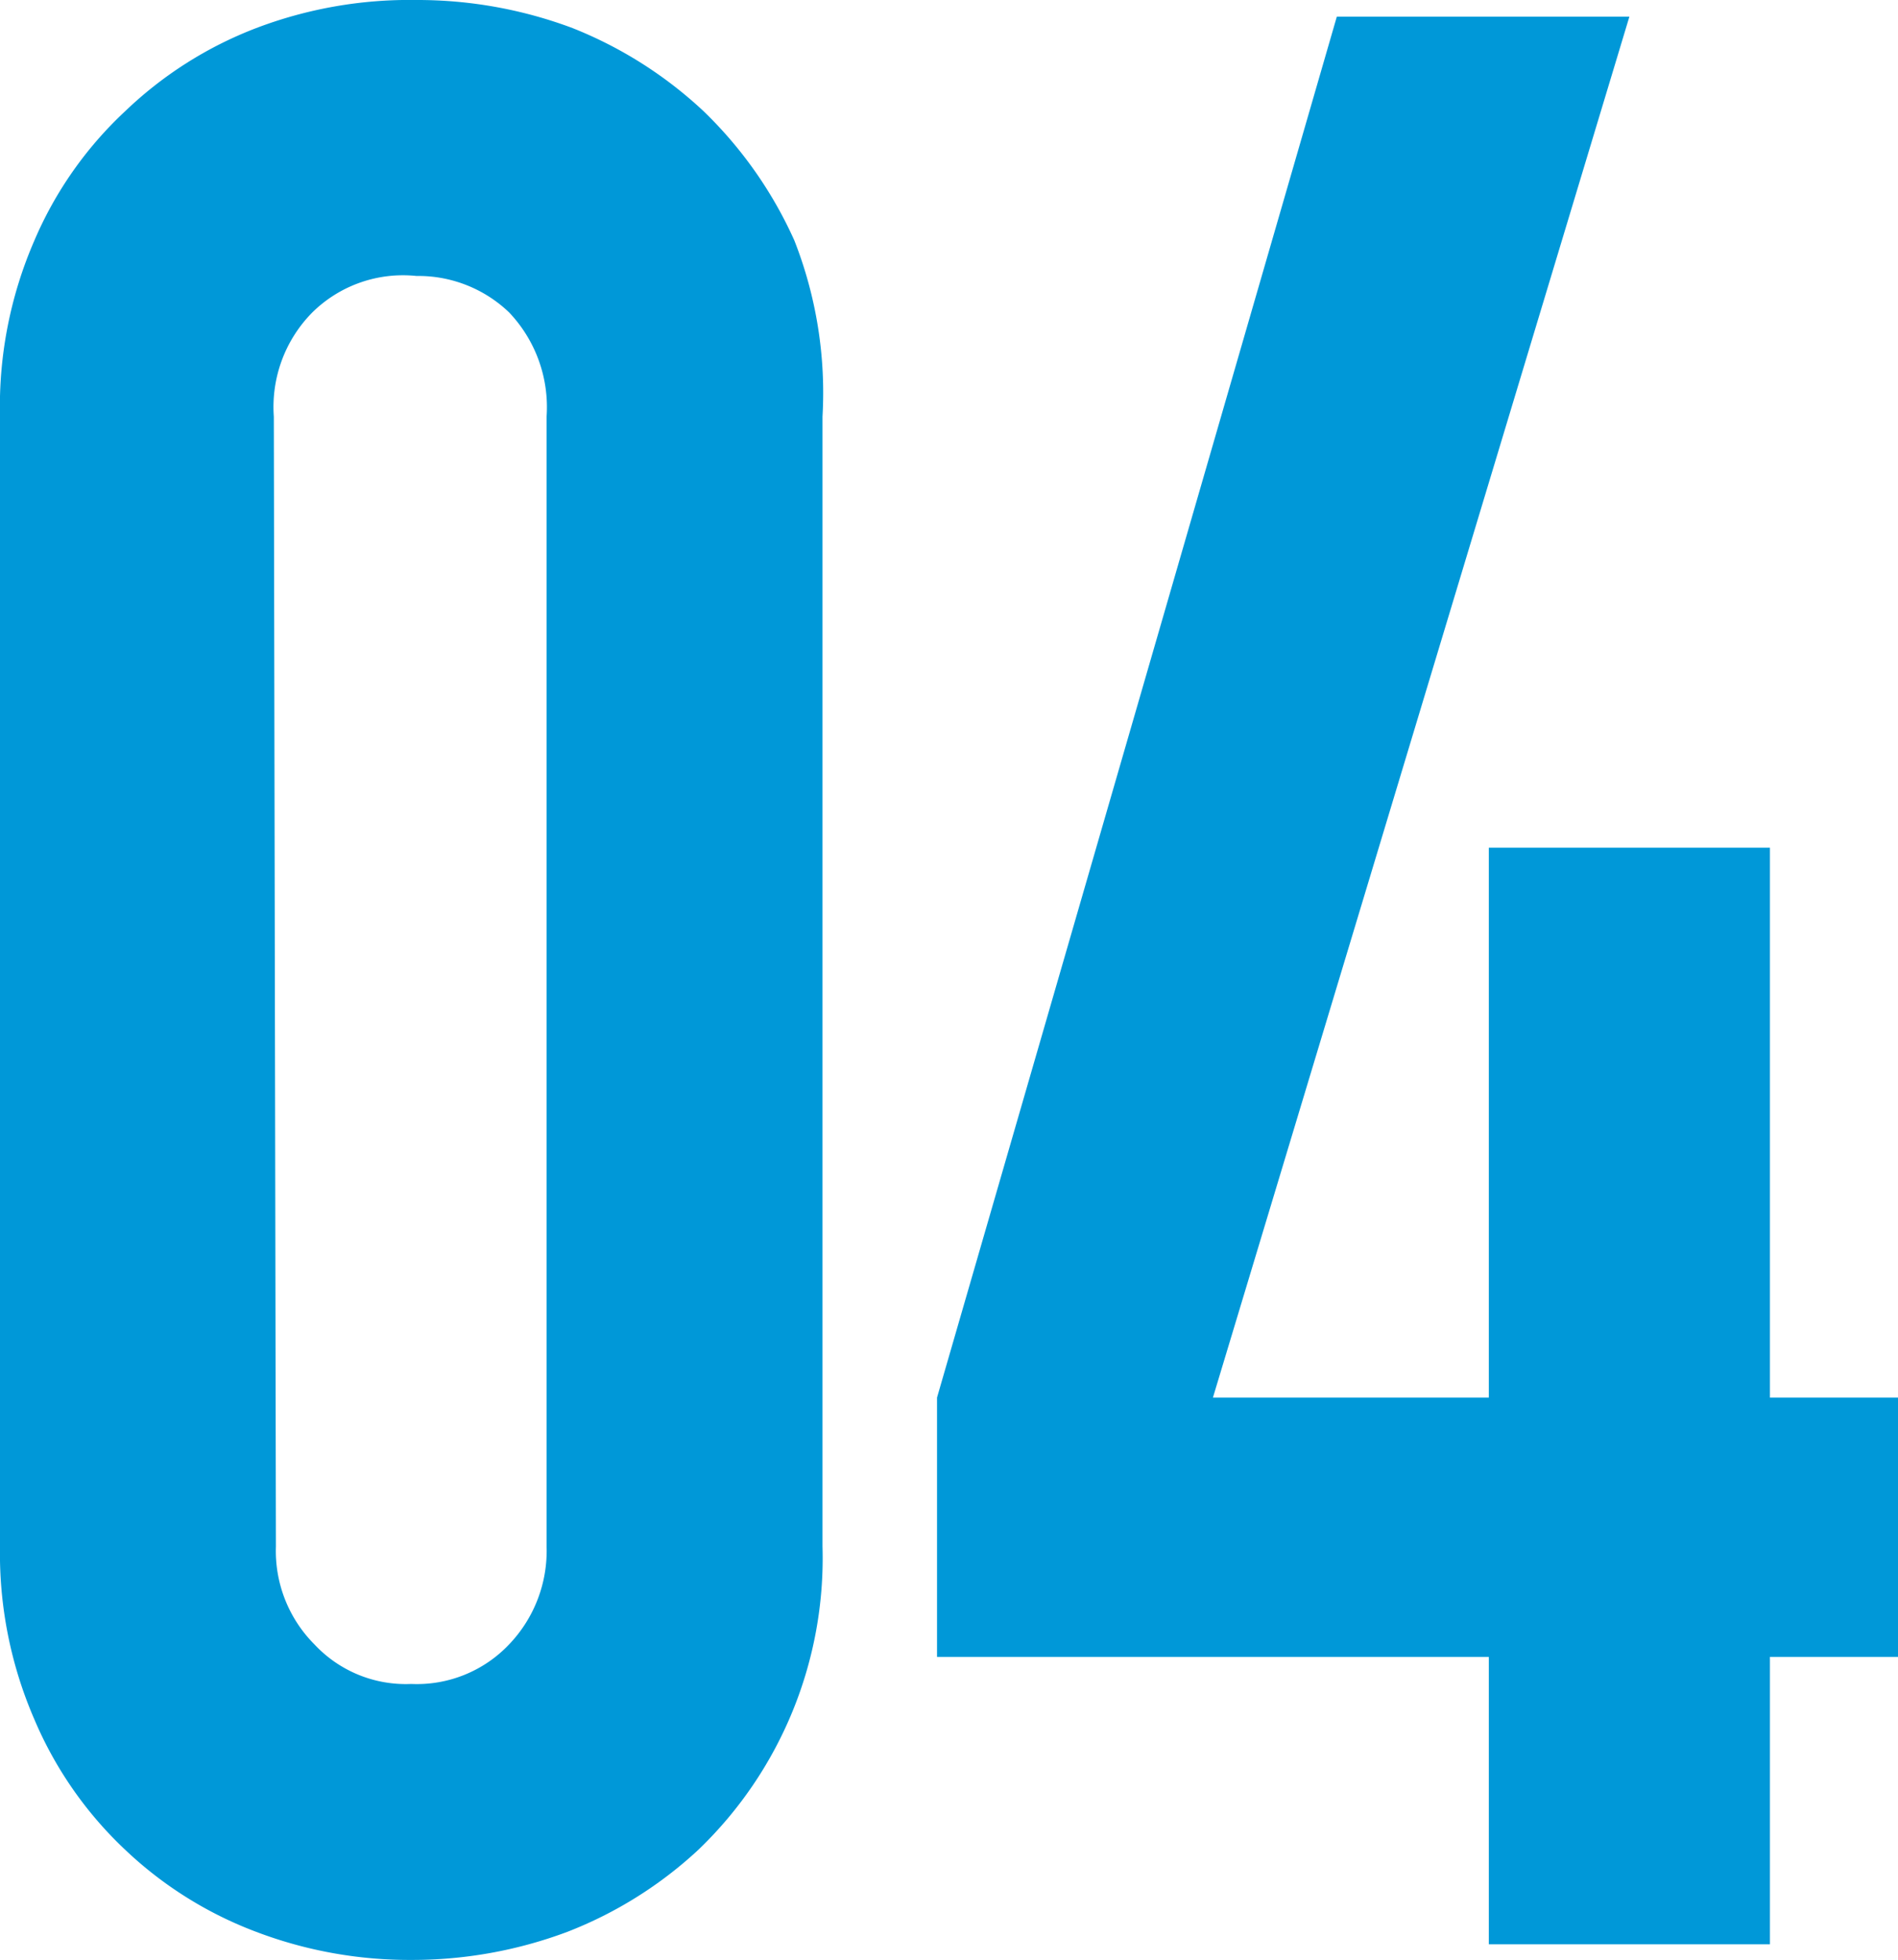 <svg xmlns="http://www.w3.org/2000/svg" viewBox="0 0 18.23 18.82"><defs><style>.cls-1{fill:#0098d8;}</style></defs><g id="レイヤー_2" data-name="レイヤー 2"><g id="サイトマップテンプレート_S_-_縦長" data-name="サイトマップテンプレート S - 縦長"><path class="cls-1" d="M0,4A4,4,0,0,1,.33,2.31,3.66,3.66,0,0,1,1.2,1.07,3.76,3.76,0,0,1,2.46.27,4.14,4.14,0,0,1,4,0a4.24,4.24,0,0,1,1.5.27,4,4,0,0,1,1.26.8,4,4,0,0,1,.87,1.24A4,4,0,0,1,7.9,4V14.85a3.88,3.88,0,0,1-1.19,2.91,3.94,3.94,0,0,1-1.26.79,4.24,4.24,0,0,1-1.5.27,4.14,4.14,0,0,1-1.49-.27,3.74,3.74,0,0,1-1.26-.79,3.7,3.7,0,0,1-.87-1.25A4,4,0,0,1,0,14.85ZM2.65,14.85a1.27,1.27,0,0,0,.37.94,1.2,1.2,0,0,0,.93.38,1.22,1.22,0,0,0,.94-.38,1.3,1.3,0,0,0,.36-.94V4a1.32,1.32,0,0,0-.36-1A1.26,1.26,0,0,0,4,2.65,1.24,1.24,0,0,0,3,3a1.29,1.29,0,0,0-.37,1Z"/><path class="cls-1" d="M14.3,18.67V15.91H9V13.42L12.84.16h2.81l-4,13.26H14.3V8.14H17v5.28h1.28v2.49H17v2.76Z"/></g></g></svg>